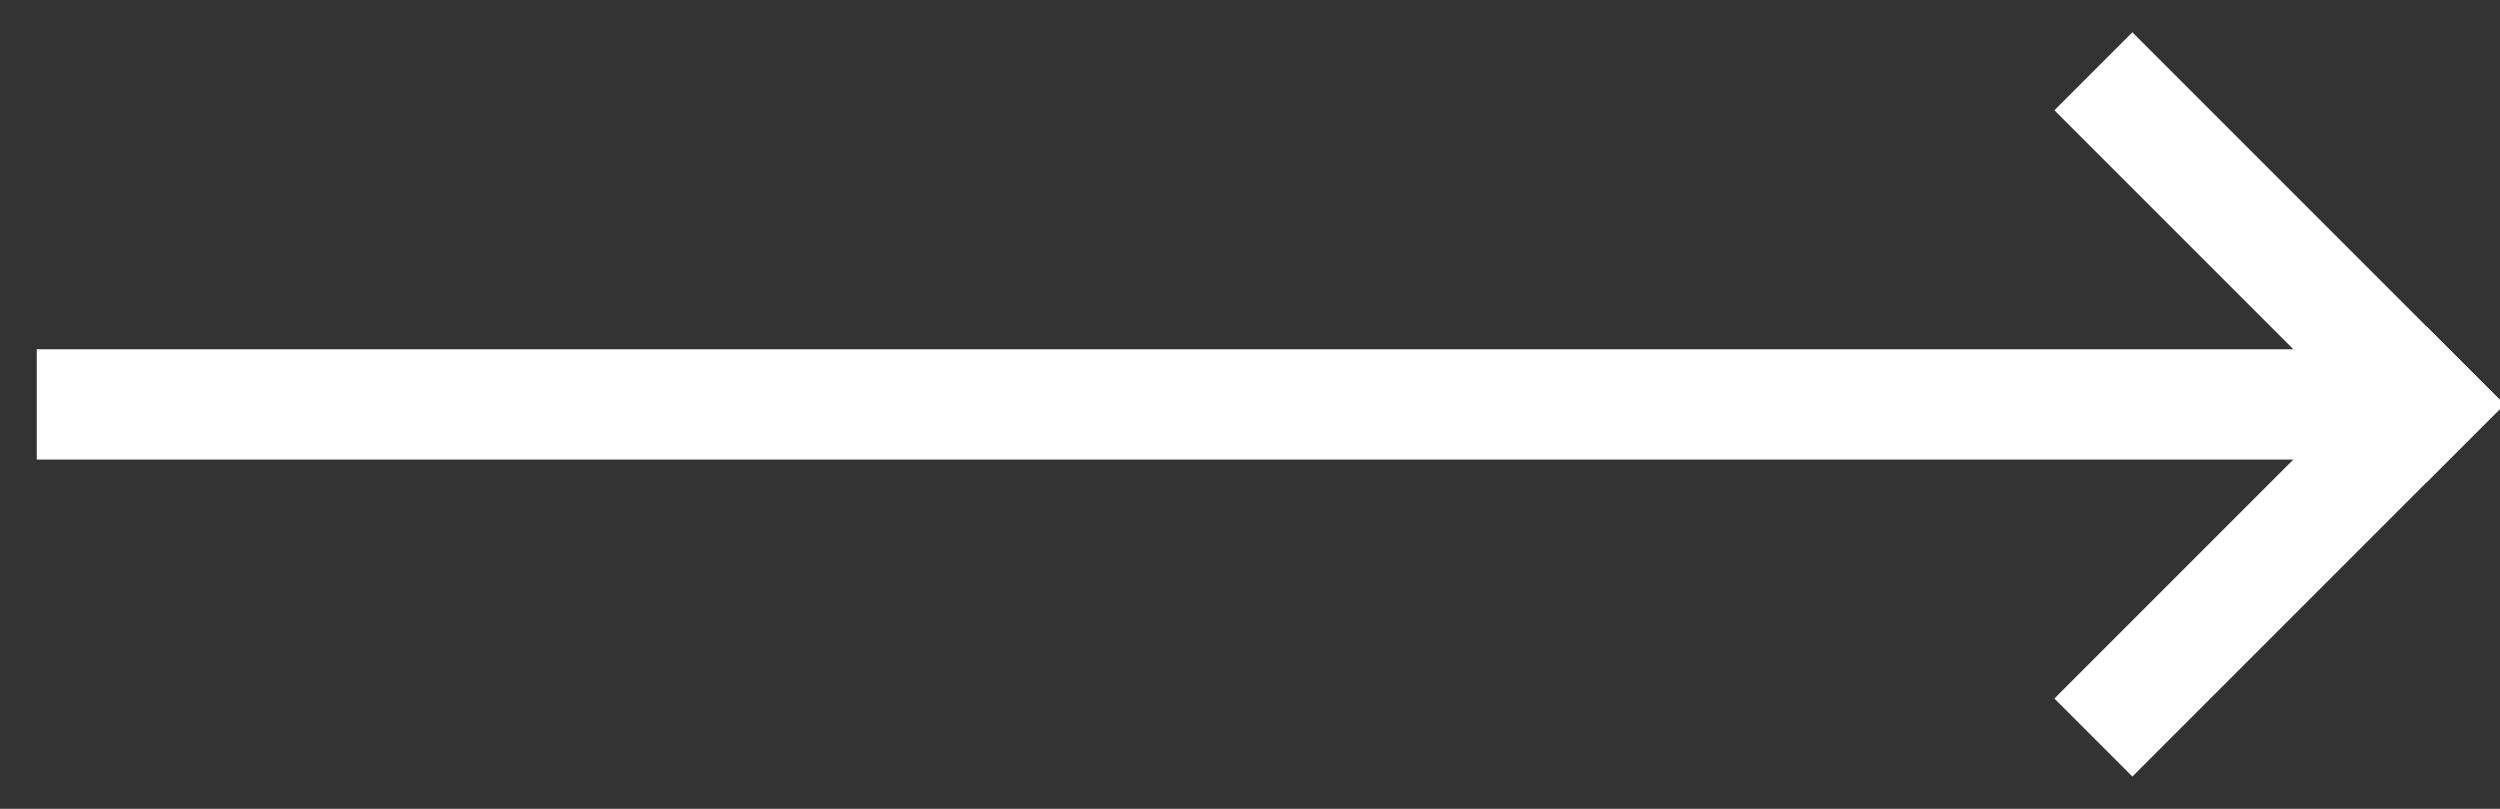 <svg xmlns="http://www.w3.org/2000/svg" width="34" height="11" viewBox="0 0 34 11"><rect x="0" y="0" width="34" height="11" fill="#333333" stroke="none"/><g><g><g><path fill="none" stroke="#fff" stroke-linecap="square" stroke-miterlimit="50" stroke-width="1.5" d="M29 1.5l4 4"/></g><g><path fill="none" stroke="#fff" stroke-linecap="square" stroke-miterlimit="50" stroke-width="1.5" d="M29 9.5l4-4"/></g><g><path fill="none" stroke="#fff" stroke-miterlimit="50" stroke-width="1.5" d="M32.5 5.5H.5"/></g></g></g></svg>